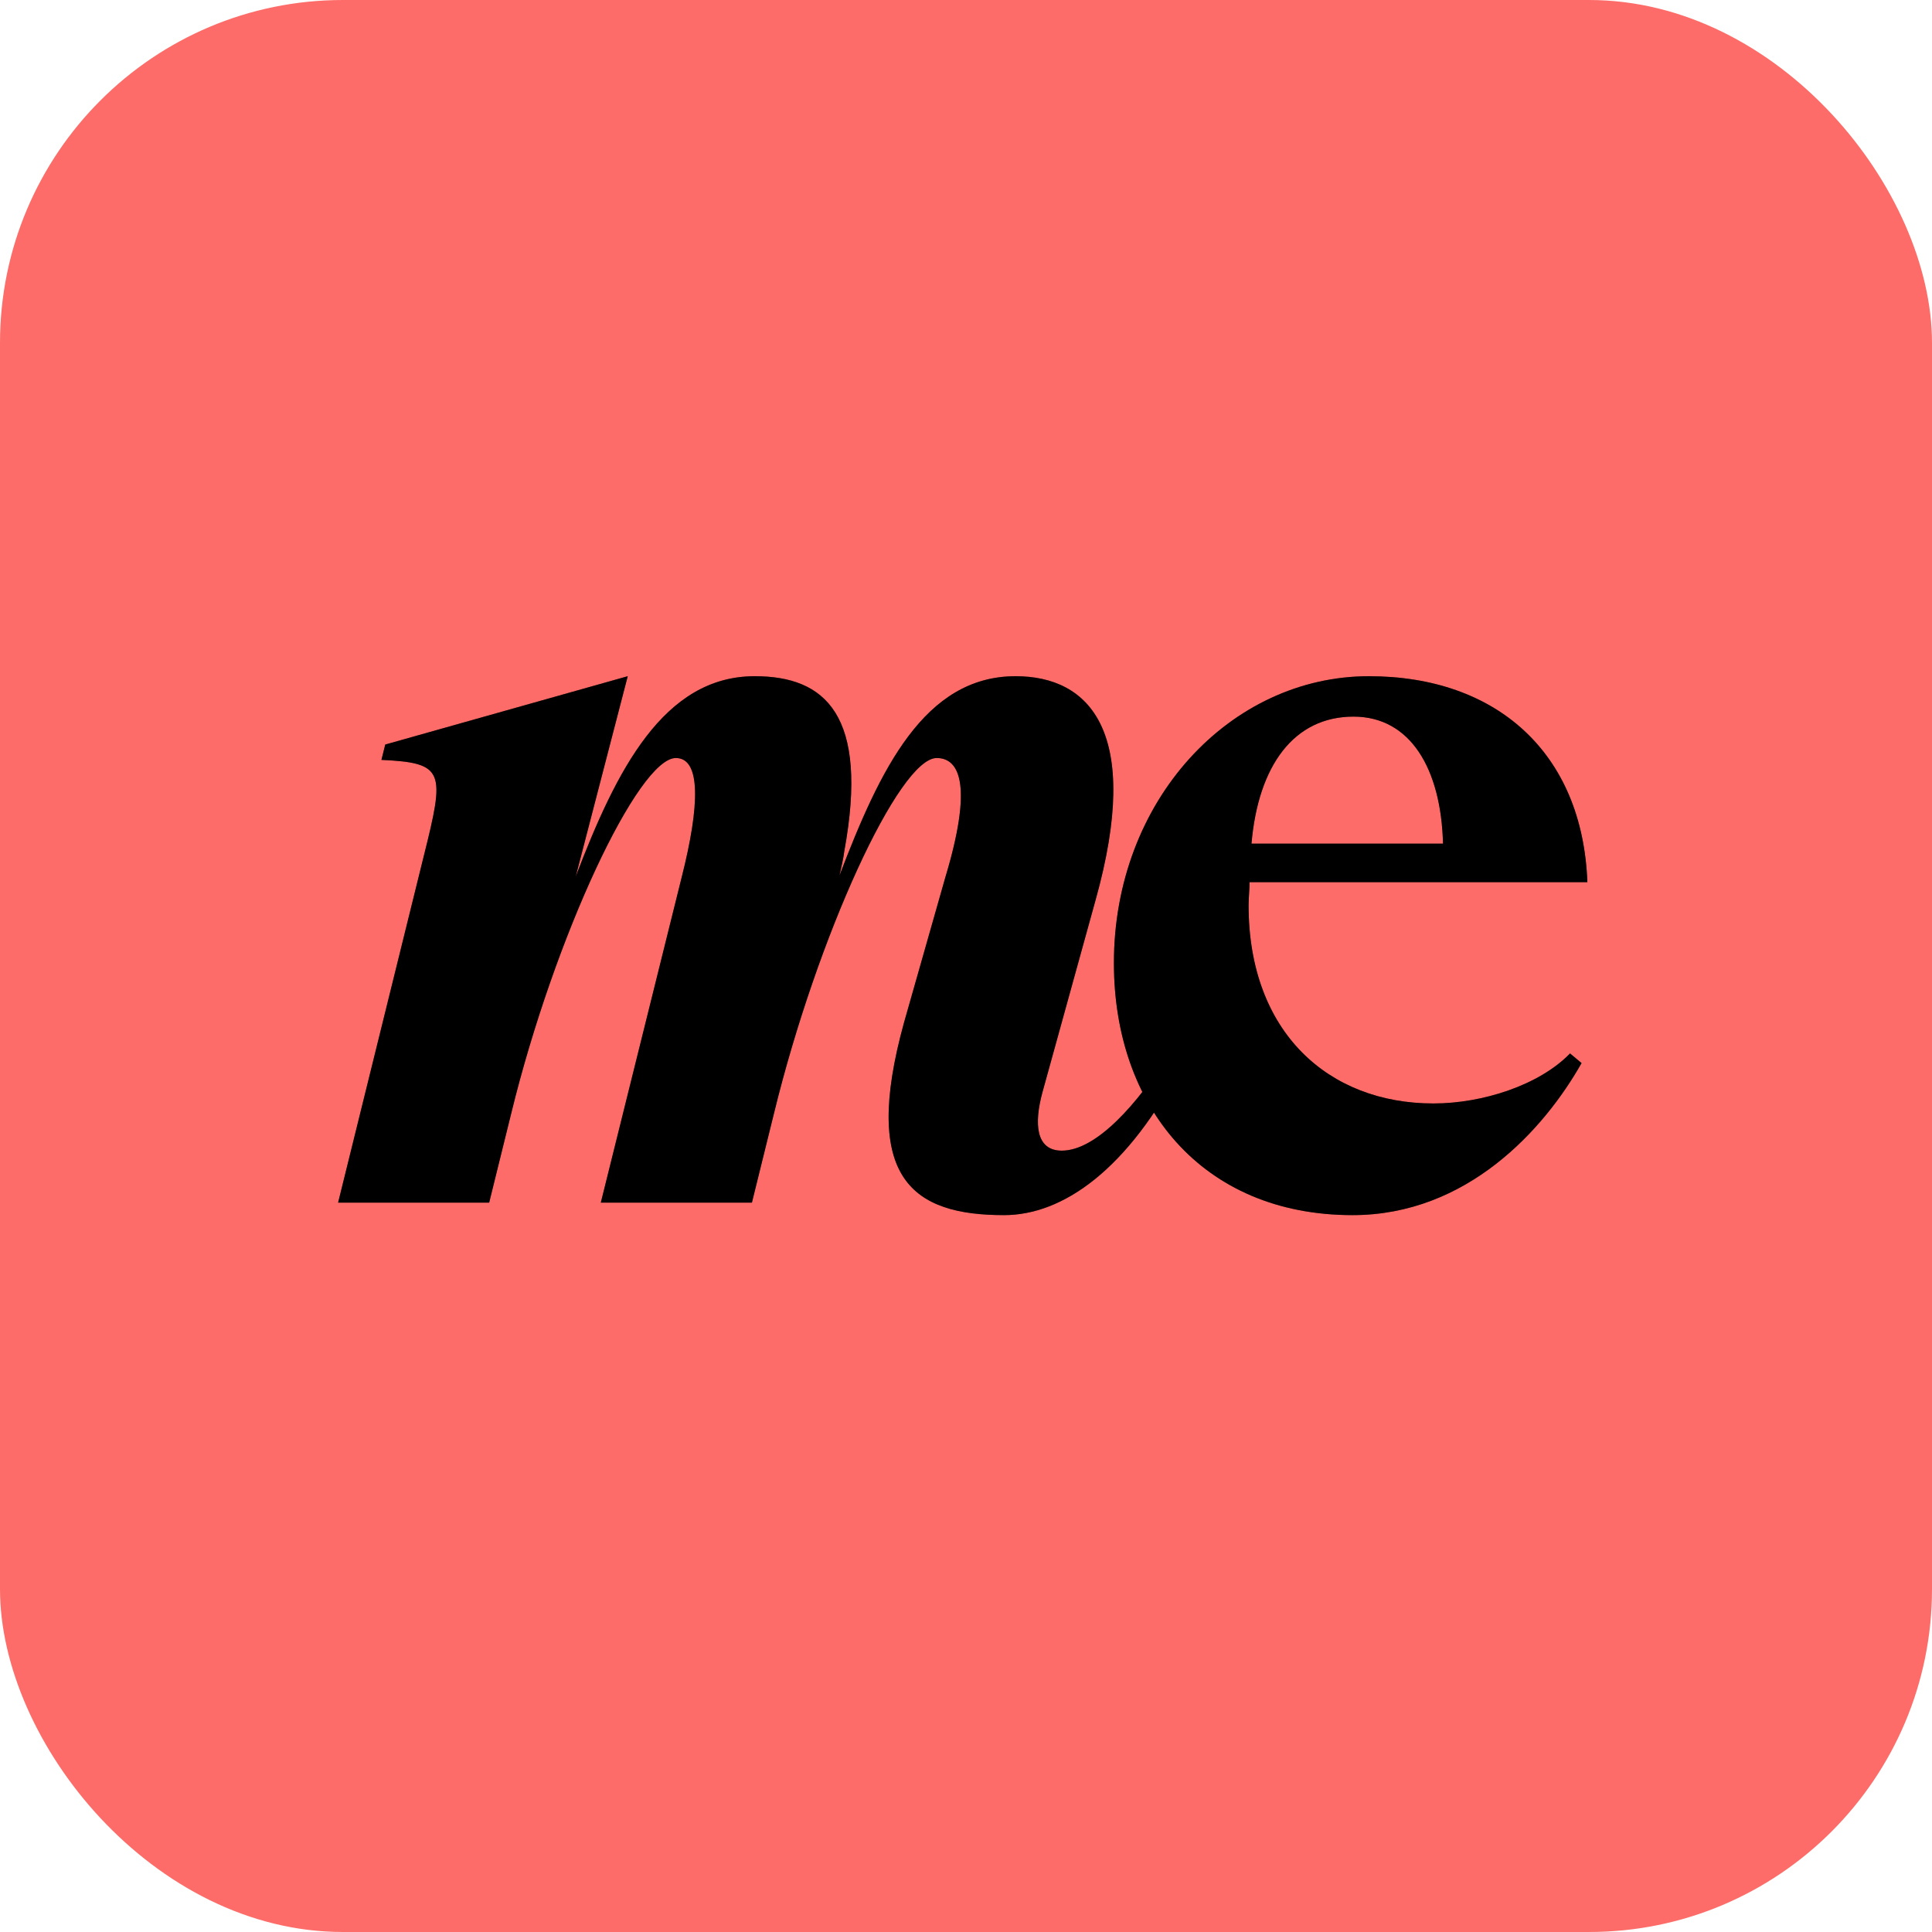 <svg width="40" height="40" viewBox="0 0 40 40" fill="none" xmlns="http://www.w3.org/2000/svg">
<rect width="40" height="40" rx="7.1" fill="#FD6C68"/>
<path d="M28.003 25.158C24.875 25.158 23.062 22.886 23.062 19.938C23.062 16.57 25.473 14 28.342 14C30.972 14 32.765 15.574 32.865 18.264H25.871C25.871 18.423 25.851 18.583 25.851 18.742C25.851 21.372 27.505 22.846 29.677 22.846C30.693 22.846 31.869 22.468 32.506 21.81L32.745 22.01C31.968 23.384 30.374 25.158 28.003 25.158ZM28.023 14.837C26.788 14.837 26.05 15.853 25.911 17.467H29.876C29.836 15.913 29.199 14.837 28.023 14.837Z" fill="black"/>
<path d="M28.003 25.158C24.875 25.158 23.062 22.886 23.062 19.938C23.062 16.57 25.473 14 28.342 14C30.972 14 32.765 15.574 32.865 18.264H25.871C25.871 18.423 25.851 18.583 25.851 18.742C25.851 21.372 27.505 22.846 29.677 22.846C30.693 22.846 31.869 22.468 32.506 21.81L32.745 22.01C31.968 23.384 30.374 25.158 28.003 25.158ZM28.023 14.837C26.788 14.837 26.05 15.853 25.911 17.467H29.876C29.836 15.913 29.199 14.837 28.023 14.837Z" fill="black" fill-opacity="0.2"/>
<path d="M28.003 25.158C24.875 25.158 23.062 22.886 23.062 19.938C23.062 16.57 25.473 14 28.342 14C30.972 14 32.765 15.574 32.865 18.264H25.871C25.871 18.423 25.851 18.583 25.851 18.742C25.851 21.372 27.505 22.846 29.677 22.846C30.693 22.846 31.869 22.468 32.506 21.81L32.745 22.01C31.968 23.384 30.374 25.158 28.003 25.158ZM28.023 14.837C26.788 14.837 26.05 15.853 25.911 17.467H29.876C29.836 15.913 29.199 14.837 28.023 14.837Z" fill="black" fill-opacity="0.2"/>
<path d="M20.788 25.158C18.915 25.158 17.819 24.421 18.716 21.173L19.572 18.164C20.13 16.311 19.891 15.694 19.393 15.694C18.616 15.694 16.922 19.38 16.026 23.046L15.568 24.899H12.439L14.113 18.164C14.492 16.67 14.512 15.694 13.993 15.694C13.216 15.694 11.483 19.38 10.586 23.046L10.128 24.899H7L8.773 17.726C9.212 15.973 9.212 15.793 7.897 15.733L7.976 15.415L12.997 14L11.921 18.144C12.758 15.953 13.735 14 15.627 14C17.082 14 17.998 14.797 17.48 17.626C17.46 17.786 17.421 17.945 17.381 18.124C18.218 15.933 19.134 14 21.027 14C22.561 14 23.657 15.156 22.681 18.642L21.585 22.607C21.405 23.265 21.445 23.823 21.983 23.823C22.701 23.823 23.557 22.846 24.195 21.83L24.494 22.01C23.358 24.221 22.003 25.158 20.788 25.158Z" fill="black"/>
<path d="M20.788 25.158C18.915 25.158 17.819 24.421 18.716 21.173L19.572 18.164C20.13 16.311 19.891 15.694 19.393 15.694C18.616 15.694 16.922 19.38 16.026 23.046L15.568 24.899H12.439L14.113 18.164C14.492 16.67 14.512 15.694 13.993 15.694C13.216 15.694 11.483 19.38 10.586 23.046L10.128 24.899H7L8.773 17.726C9.212 15.973 9.212 15.793 7.897 15.733L7.976 15.415L12.997 14L11.921 18.144C12.758 15.953 13.735 14 15.627 14C17.082 14 17.998 14.797 17.48 17.626C17.46 17.786 17.421 17.945 17.381 18.124C18.218 15.933 19.134 14 21.027 14C22.561 14 23.657 15.156 22.681 18.642L21.585 22.607C21.405 23.265 21.445 23.823 21.983 23.823C22.701 23.823 23.557 22.846 24.195 21.83L24.494 22.01C23.358 24.221 22.003 25.158 20.788 25.158Z" fill="black" fill-opacity="0.2"/>
<path d="M20.788 25.158C18.915 25.158 17.819 24.421 18.716 21.173L19.572 18.164C20.13 16.311 19.891 15.694 19.393 15.694C18.616 15.694 16.922 19.38 16.026 23.046L15.568 24.899H12.439L14.113 18.164C14.492 16.67 14.512 15.694 13.993 15.694C13.216 15.694 11.483 19.38 10.586 23.046L10.128 24.899H7L8.773 17.726C9.212 15.973 9.212 15.793 7.897 15.733L7.976 15.415L12.997 14L11.921 18.144C12.758 15.953 13.735 14 15.627 14C17.082 14 17.998 14.797 17.48 17.626C17.46 17.786 17.421 17.945 17.381 18.124C18.218 15.933 19.134 14 21.027 14C22.561 14 23.657 15.156 22.681 18.642L21.585 22.607C21.405 23.265 21.445 23.823 21.983 23.823C22.701 23.823 23.557 22.846 24.195 21.83L24.494 22.01C23.358 24.221 22.003 25.158 20.788 25.158Z" fill="black" fill-opacity="0.2"/>
</svg>
